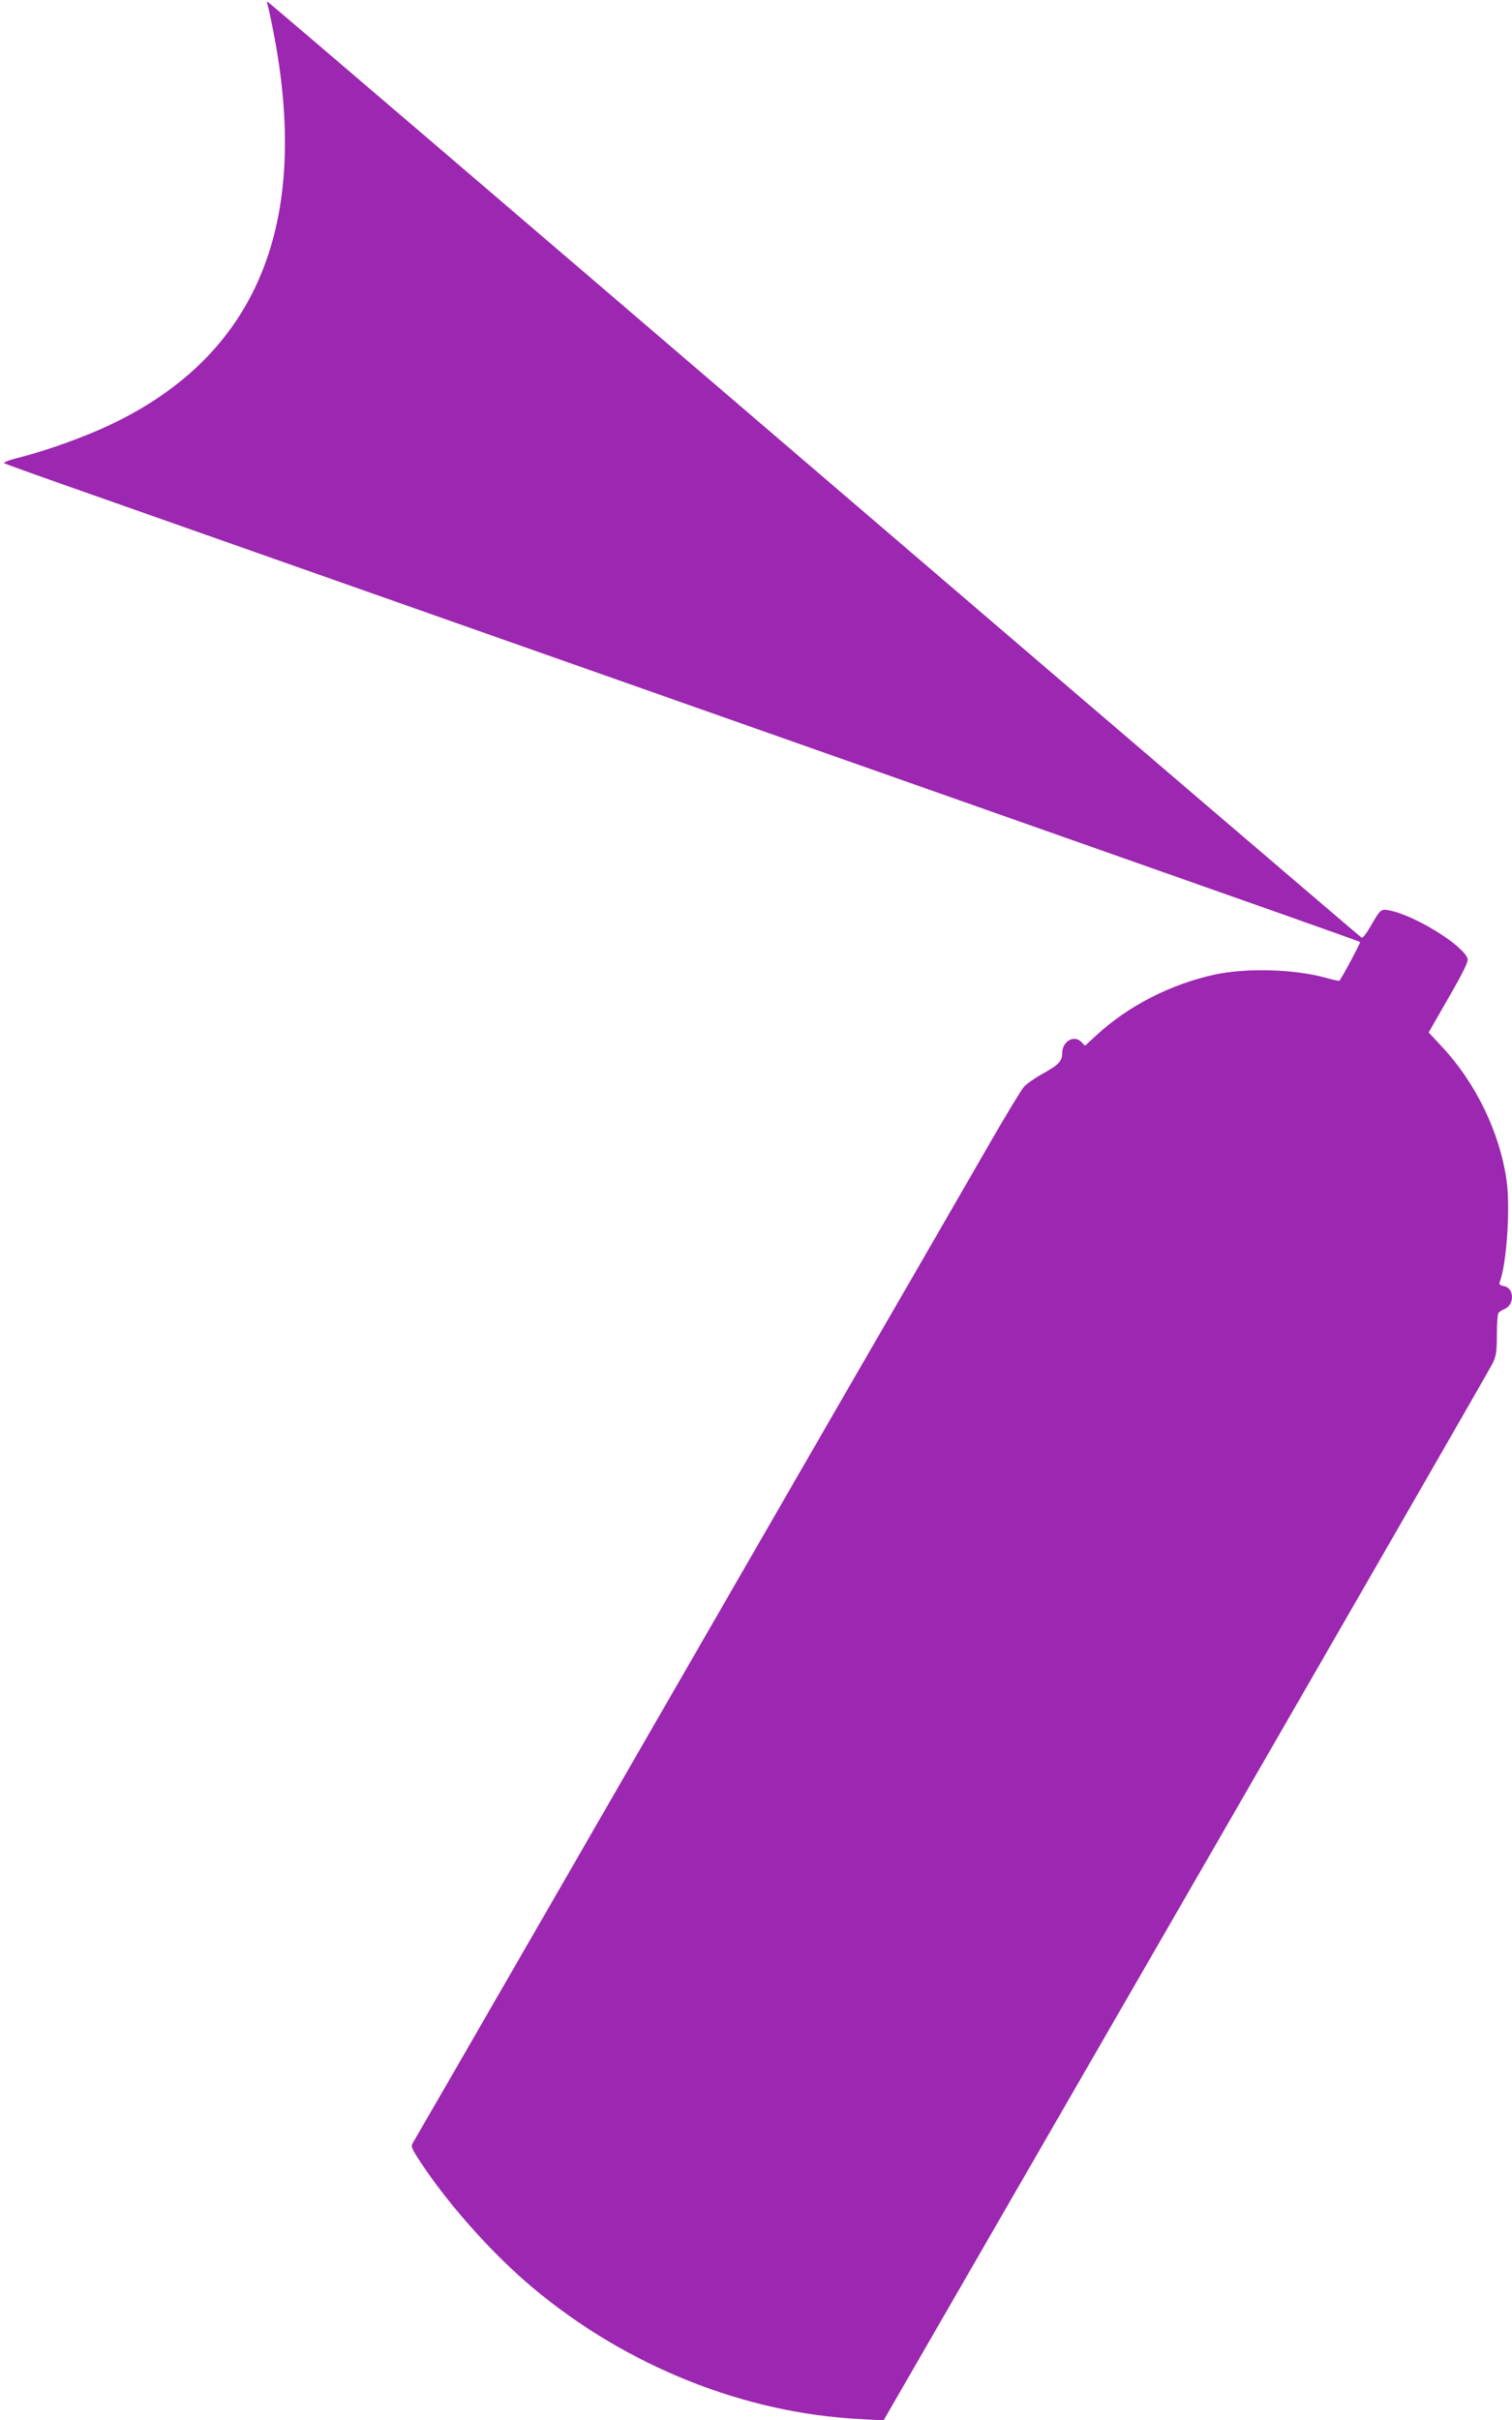 <?xml version="1.0" standalone="no"?>
<!DOCTYPE svg PUBLIC "-//W3C//DTD SVG 20010904//EN"
 "http://www.w3.org/TR/2001/REC-SVG-20010904/DTD/svg10.dtd">
<svg version="1.0" xmlns="http://www.w3.org/2000/svg"
 width="800pt" height="1280pt" viewBox="0 0 800 1280"
 preserveAspectRatio="xMidYMid meet">
<g transform="translate(0,1280) scale(0.1,-0.1)"
fill="#9c27b0" stroke="none">
<path d="M1413 12784 c3 -5 17 -68 31 -139 204 -1027 -82 -1722 -859 -2091
-135 -64 -324 -132 -468 -170 -62 -15 -103 -30 -95 -34 7 -4 148 -55 313 -113
349 -123 1077 -379 4710 -1659 1774 -625 2147 -756 2151 -761 4 -3 -98 -193
-110 -205 -2 -1 -35 6 -74 17 -164 45 -414 52 -582 17 -235 -51 -460 -166
-628 -321 l-61 -56 -21 21 c-38 38 -100 1 -100 -60 0 -44 -18 -62 -110 -113
-36 -20 -77 -49 -91 -64 -14 -15 -97 -152 -184 -303 -87 -151 -305 -529 -485
-840 -336 -580 -679 -1175 -1870 -3240 -376 -652 -689 -1194 -696 -1205 -12
-18 -6 -31 57 -125 149 -220 375 -471 581 -643 493 -412 1115 -661 1728 -692
l125 -7 1600 2772 c880 1525 1610 2793 1622 2818 19 39 23 64 23 152 0 58 4
110 8 115 4 6 19 16 34 22 52 23 50 109 -3 120 -22 4 -29 10 -24 22 37 95 57
397 36 540 -37 254 -163 513 -341 704 l-71 76 106 185 c77 133 105 191 100
205 -22 71 -283 232 -416 256 -43 8 -46 5 -97 -84 -20 -35 -41 -63 -47 -61 -5
2 -1307 1115 -2893 2474 -1586 1359 -2888 2473 -2894 2475 -6 2 -8 0 -5 -5z"/>
</g>
</svg>
